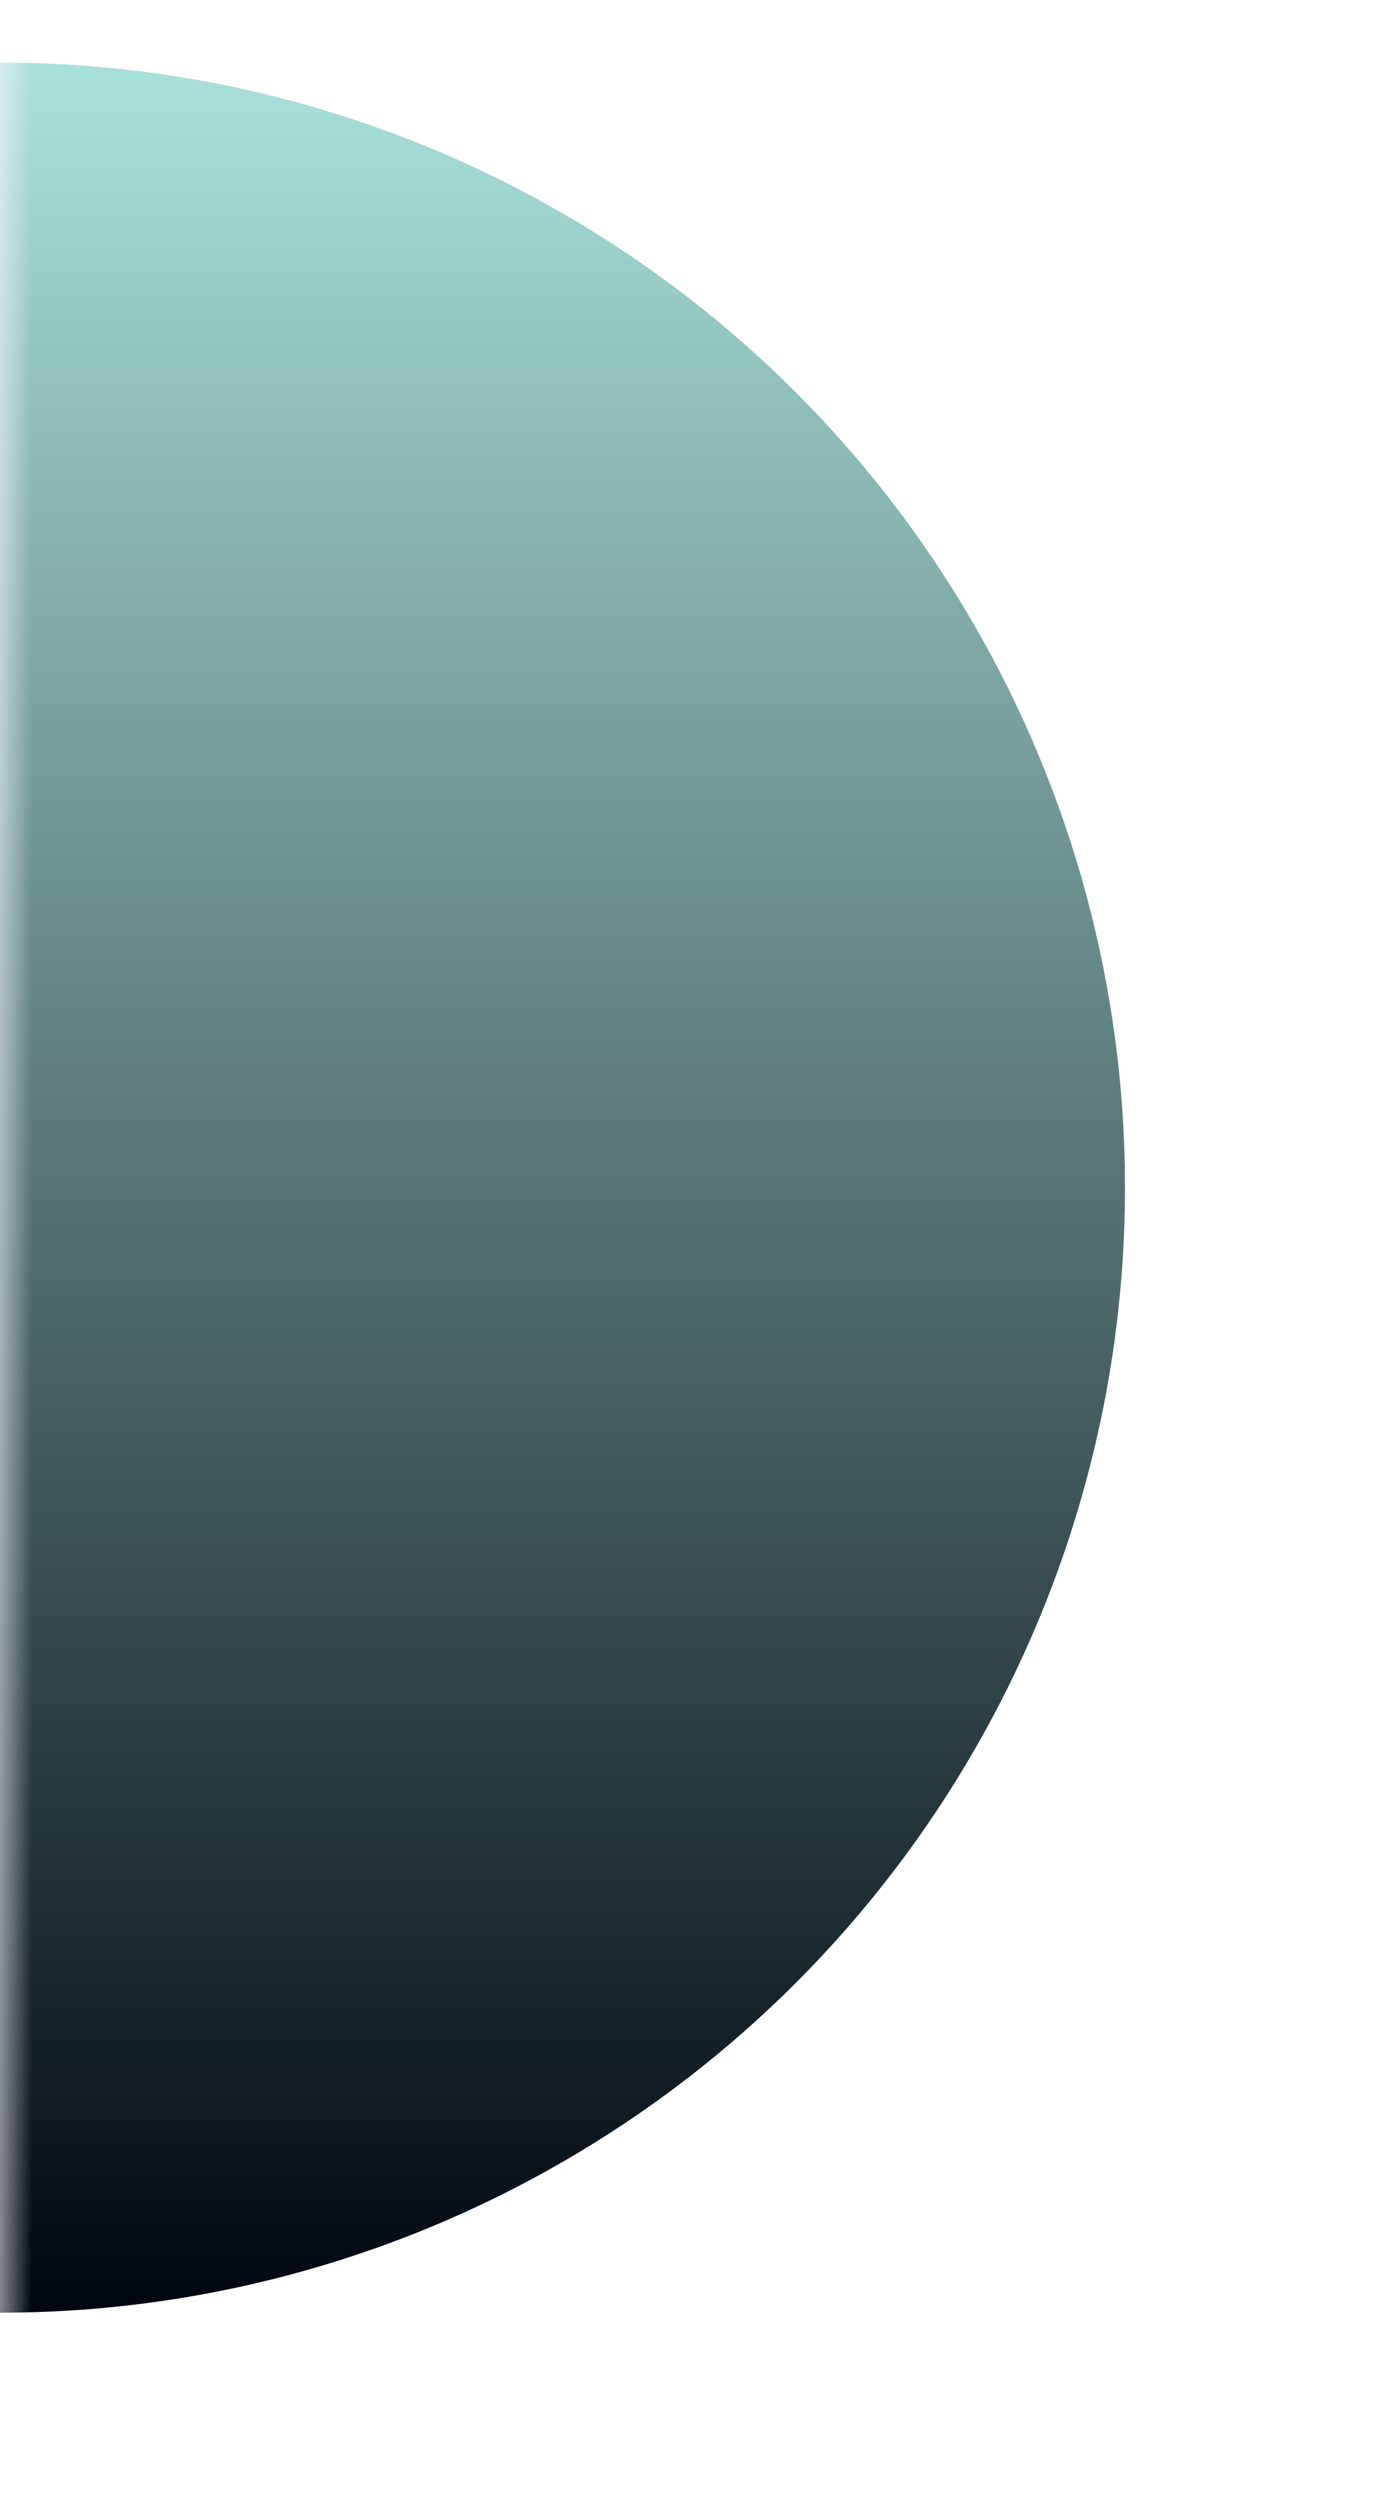 <?xml version="1.0" encoding="UTF-8"?> <svg xmlns="http://www.w3.org/2000/svg" width="22" height="40" viewBox="0 0 22 40" fill="none"> <mask id="mask0_92_46" style="mask-type:alpha" maskUnits="userSpaceOnUse" x="0" y="0" width="22" height="40"> <rect width="22" height="40" fill="#D9D9D9"></rect> </mask> <g mask="url(#mask0_92_46)"> <circle cy="19" r="18" fill="url(#paint0_linear_92_46)"></circle> </g> <defs> <linearGradient id="paint0_linear_92_46" x1="0" y1="1" x2="0" y2="37" gradientUnits="userSpaceOnUse"> <stop stop-color="#AAE0DA"></stop> <stop offset="1" stop-color="#000610"></stop> </linearGradient> </defs> </svg> 